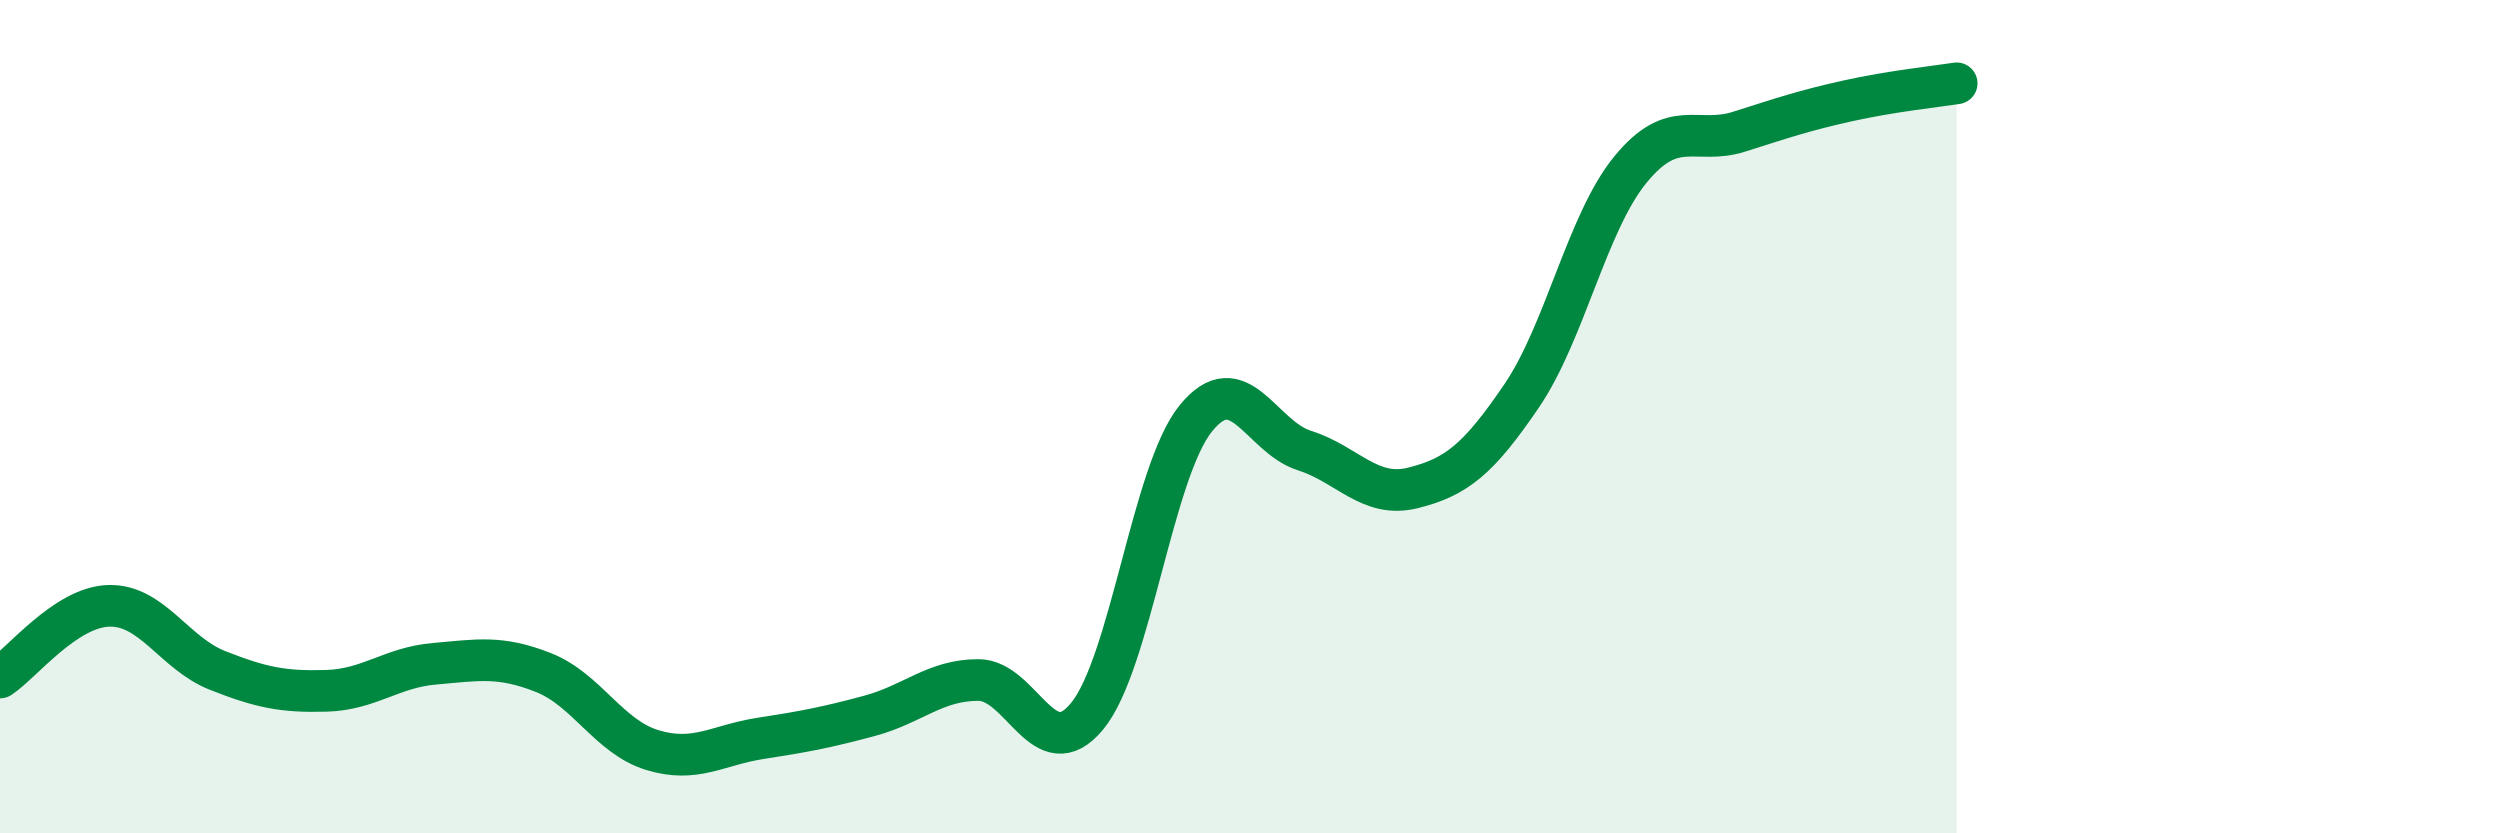 
    <svg width="60" height="20" viewBox="0 0 60 20" xmlns="http://www.w3.org/2000/svg">
      <path
        d="M 0,16.26 C 0.52,15.92 1.57,14.57 2.61,14.54 C 3.65,14.51 4.18,15.68 5.22,16.09 C 6.26,16.5 6.79,16.61 7.83,16.58 C 8.87,16.55 9.39,16.02 10.43,15.93 C 11.47,15.84 12,15.73 13.04,16.14 C 14.08,16.55 14.61,17.68 15.65,18 C 16.69,18.32 17.22,17.88 18.26,17.72 C 19.3,17.56 19.83,17.46 20.87,17.18 C 21.91,16.9 22.44,16.32 23.48,16.32 C 24.52,16.32 25.05,18.45 26.09,17.19 C 27.13,15.93 27.66,11.32 28.7,10.04 C 29.74,8.76 30.26,10.48 31.3,10.81 C 32.34,11.14 32.87,11.97 33.91,11.71 C 34.95,11.45 35.48,11.03 36.52,9.5 C 37.56,7.97 38.09,5.34 39.13,4.07 C 40.17,2.8 40.7,3.49 41.74,3.16 C 42.78,2.83 43.31,2.65 44.35,2.42 C 45.39,2.19 46.44,2.08 46.96,2L46.96 20L0 20Z"
        fill="#008740"
        opacity="0.1"
        stroke-linecap="round"
        stroke-linejoin="round"
      />
      <path
        d="M 0,16.26 C 0.52,15.92 1.57,14.57 2.61,14.54 C 3.65,14.51 4.18,15.68 5.22,16.09 C 6.26,16.5 6.79,16.61 7.83,16.58 C 8.87,16.55 9.39,16.02 10.43,15.93 C 11.47,15.84 12,15.73 13.04,16.14 C 14.08,16.55 14.61,17.68 15.65,18 C 16.69,18.32 17.22,17.88 18.26,17.72 C 19.3,17.56 19.83,17.46 20.87,17.18 C 21.91,16.9 22.44,16.32 23.48,16.32 C 24.52,16.32 25.05,18.45 26.09,17.19 C 27.13,15.93 27.66,11.32 28.7,10.04 C 29.74,8.76 30.26,10.48 31.3,10.81 C 32.34,11.14 32.87,11.97 33.91,11.71 C 34.95,11.45 35.48,11.03 36.52,9.5 C 37.56,7.97 38.09,5.34 39.13,4.07 C 40.17,2.8 40.7,3.49 41.74,3.16 C 42.78,2.83 43.31,2.65 44.35,2.42 C 45.39,2.19 46.44,2.08 46.96,2"
        stroke="#008740"
        stroke-width="1"
        fill="none"
        stroke-linecap="round"
        stroke-linejoin="round"
      />
    </svg>
  